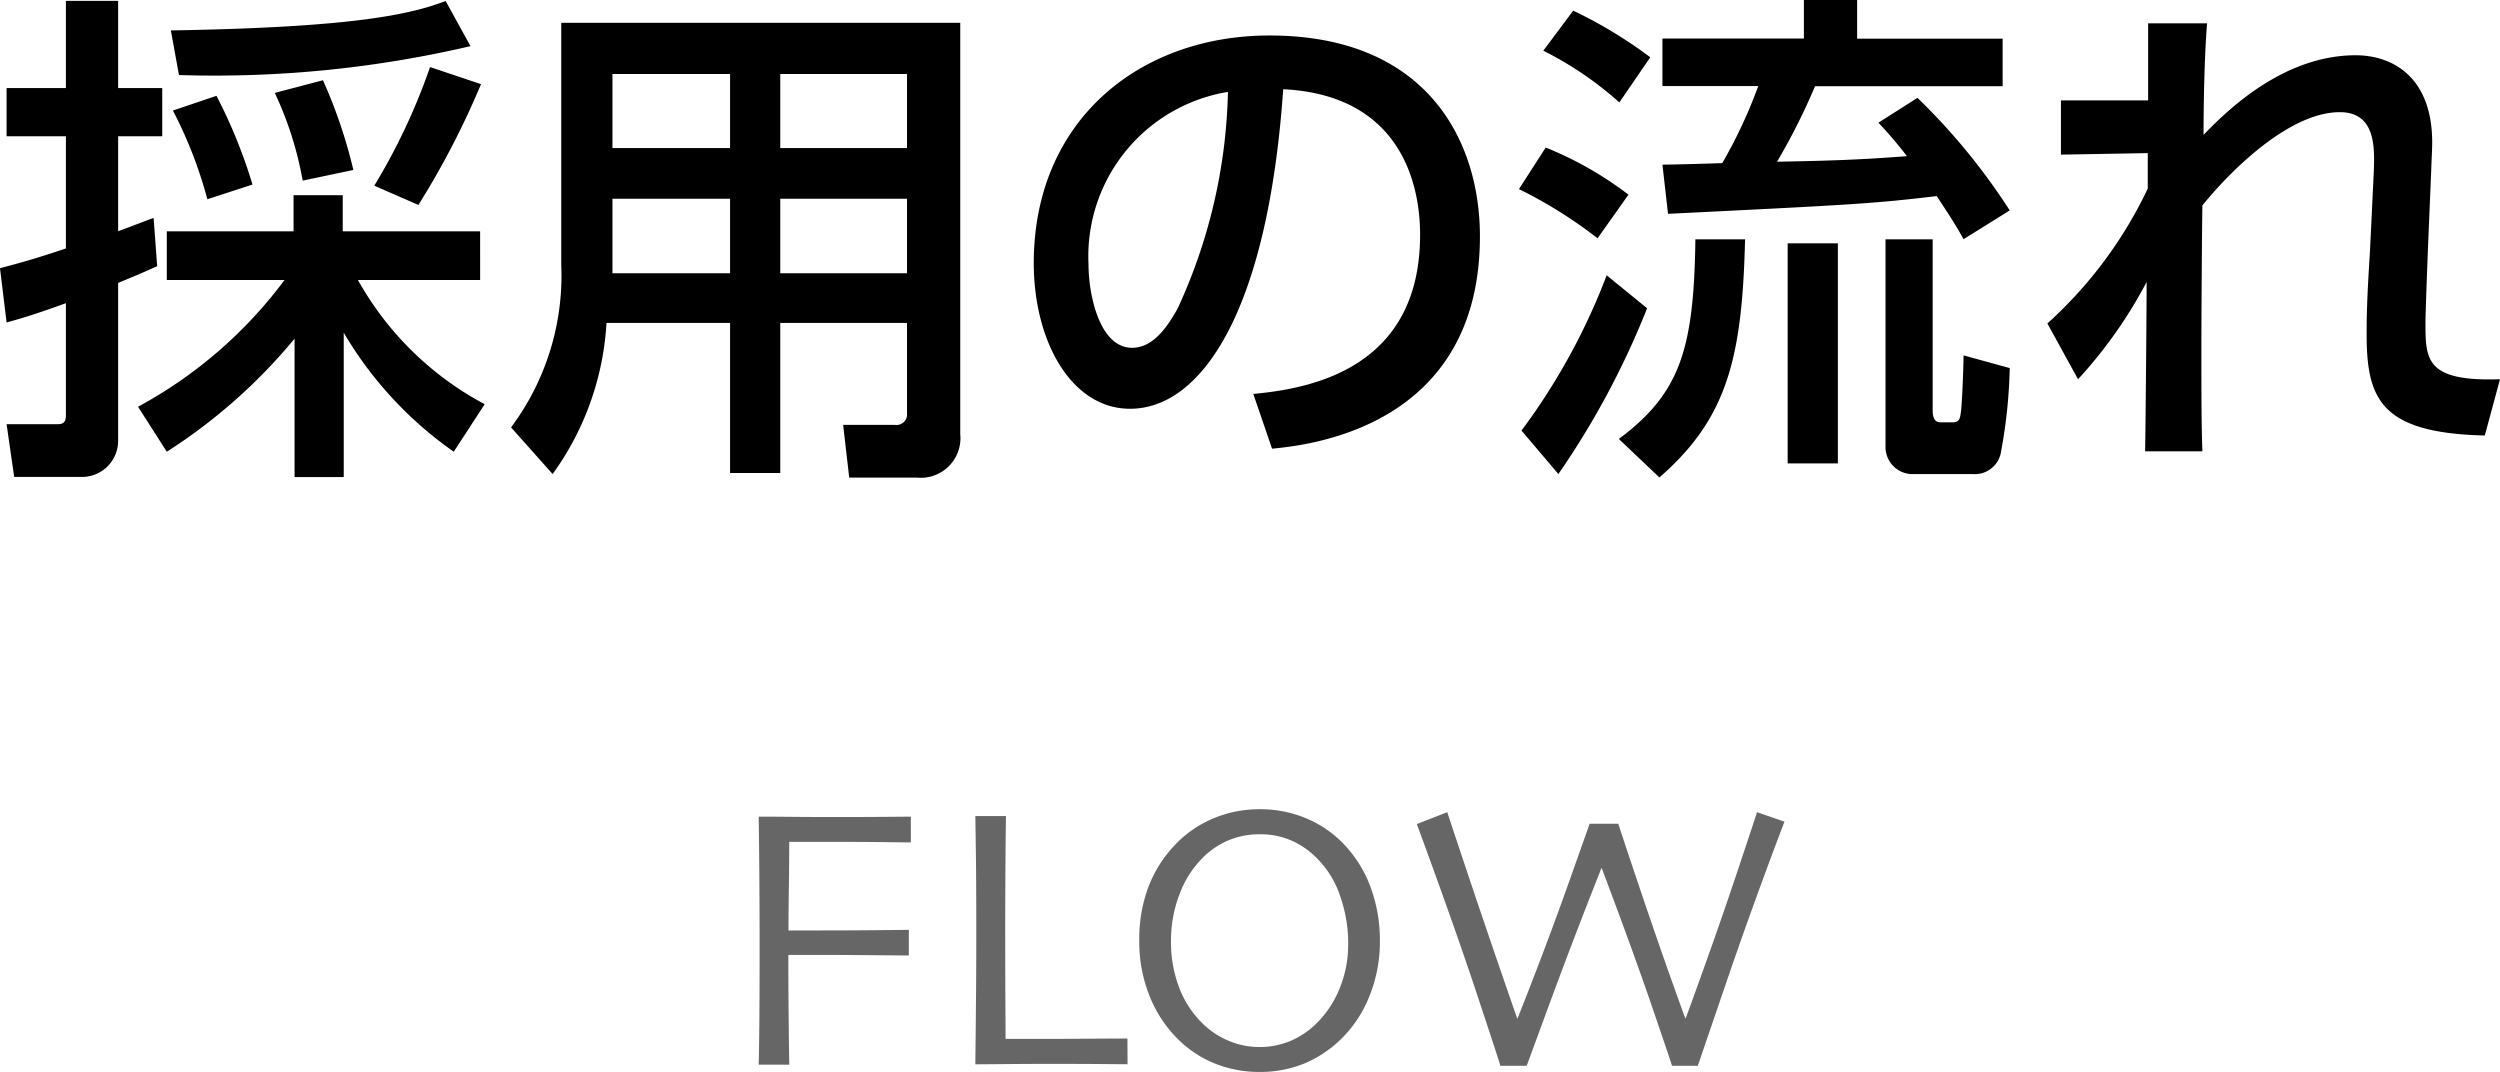 <svg xmlns="http://www.w3.org/2000/svg" width="78.896" height="33.829" viewBox="0 0 78.896 33.829"><g transform="translate(-1014.32 -38.4)"><path d="M-10.934-7.014l-.768-.009q-.668-.009-1.641-.009-.439,0-.806,0l-.624,0q0,.662-.012,1.436t-.012,1.359l.4,0,.639,0q.961,0,1.813-.009l.946-.009v.809l-1.081-.009q-.97-.009-1.737-.009l-.574,0-.41,0q0,1.037.009,1.96T-14.771,0h-.967q.012-.352.021-1.251t.009-2.587q0-.662-.006-1.746t-.023-2.244q.428,0,1.046.006t1.3.006q1.025,0,1.693-.006l.762-.006Zm6.838,7-.741-.006q-.671-.006-1.714-.006-.686,0-1.3.006T-8.9-.012q.012-1.008.021-2.042t.009-2.03q0-1.664-.012-2.537T-8.9-7.846h.967q-.012.756-.018,1.746t-.006,1.623q0,1.541.006,2.572t.006,1.09l.58,0,.615,0q1.049,0,1.825-.009L-4.1-.826ZM3.867-3.92a4.556,4.556,0,0,1-.325,1.743A3.882,3.882,0,0,1,2.7-.867a3.731,3.731,0,0,1-1.23.835A3.712,3.712,0,0,1,.07.229,3.771,3.771,0,0,1-1.3-.021a3.489,3.489,0,0,1-1.16-.741,3.953,3.953,0,0,1-.917-1.345,4.581,4.581,0,0,1-.349-1.825,4.688,4.688,0,0,1,.275-1.644,3.97,3.97,0,0,1,.826-1.333,3.529,3.529,0,0,1,1.213-.853,3.72,3.72,0,0,1,1.482-.3,3.731,3.731,0,0,1,1.465.284A3.525,3.525,0,0,1,2.7-6.99a3.885,3.885,0,0,1,.87,1.38A4.8,4.8,0,0,1,3.867-3.92Zm-1,.094a4.542,4.542,0,0,0-.255-1.5,3.06,3.06,0,0,0-.776-1.233,2.607,2.607,0,0,0-.788-.527A2.448,2.448,0,0,0,.07-7.271a2.512,2.512,0,0,0-.981.19,2.557,2.557,0,0,0-.823.56,3.222,3.222,0,0,0-.729,1.16A4.051,4.051,0,0,0-2.725-3.92a4.05,4.05,0,0,0,.267,1.512,3.148,3.148,0,0,0,.753,1.131,2.609,2.609,0,0,0,.791.519,2.453,2.453,0,0,0,.979.2,2.5,2.5,0,0,0,.976-.19A2.65,2.65,0,0,0,1.863-1.3a3.246,3.246,0,0,0,.721-1.075A3.631,3.631,0,0,0,2.865-3.826ZM16.635-7.67q-.99,2.6-1.843,5.095T13.9.035h-.814q-.029-.111-.63-1.866T10.869-6.2h-.012Q10-4.037,9.272-2.065L8.5.035H7.67q-.047-.17-.753-2.3T5.033-7.594l.961-.375q.023.082.686,2.063T8.2-1.459h.012q.9-2.273,1.573-4.166t.7-1.98h.908q.023.1.712,2.145t1.4,4h.012q.938-2.561,1.582-4.488t.668-2.021Z" transform="translate(1054 72)" fill="#666"/><path d="M-39.472-3.424c.4-.112.768-.208,1.872-.608V-.5c0,.288-.144.288-.32.288h-1.552l.24,1.664h2.144A1.142,1.142,0,0,0-35.952.288v-4.96c.7-.288.88-.368,1.232-.528l-.112-1.52c-.208.064-.288.112-1.12.416V-9.3h1.392v-1.52h-1.392v-2.752H-37.6v2.752h-1.872V-9.3H-37.6V-5.76c-.992.336-1.536.48-2.08.624Zm5.056,4.08a17.345,17.345,0,0,0,4.032-3.568V1.456h1.552V-3.1A12.039,12.039,0,0,0-25.36.656l.976-1.5a9.9,9.9,0,0,1-4-3.92h3.856V-6.3h-4.336V-7.44h-1.552V-6.3h-4v1.536H-30.7a14.147,14.147,0,0,1-4.624,4Zm.192-10.768a13.688,13.688,0,0,1,1.088,2.8l1.424-.464a16.2,16.2,0,0,0-1.136-2.8Zm8.608-3.456c-1.1.416-2.848.832-8.672.928l.256,1.408a35.518,35.518,0,0,0,9.2-.912Zm-5.392,2.9a11.013,11.013,0,0,1,.88,2.768l1.6-.336a15.826,15.826,0,0,0-.96-2.832Zm4.9-.816a19.542,19.542,0,0,1-1.76,3.744l1.392.608A26.177,26.177,0,0,0-24.5-10.944ZM-9.376-12.88H-21.968v7.632A8.007,8.007,0,0,1-23.552-.112L-22.24,1.36a9.006,9.006,0,0,0,1.7-4.768h3.9V1.328h1.584V-3.408h4V-.56a.334.334,0,0,1-.384.368h-1.632l.192,1.664h2.128A1.252,1.252,0,0,0-9.376.1ZM-16.64-8.928h-3.712v-2.336h3.712Zm5.584,0h-4v-2.336h4ZM-16.64-4.976h-3.712V-7.328h3.712Zm5.584,0h-4V-7.328h4ZM.464.56C1.6.448,7.024-.1,7.024-6.144c0-3.008-1.664-6.336-6.64-6.336-4.112,0-7.44,2.688-7.44,7.184C-7.056-2.832-5.872-.7-4.016-.7-1.808-.7.32-3.664.816-10.784c3.584.176,4.32,2.816,4.32,4.592,0,4.288-3.568,4.864-5.264,5.024ZM-.928-10.7A17.131,17.131,0,0,1-2.512-3.872c-.384.7-.832,1.248-1.44,1.248-1.04,0-1.376-1.7-1.376-2.624A5.258,5.258,0,0,1-.928-10.7ZM23.744-6.96a19.952,19.952,0,0,0-2.912-3.552L19.6-9.728a13.776,13.776,0,0,1,.9,1.056c-1.456.112-2.384.144-4.1.176a19.99,19.99,0,0,0,1.2-2.384h5.92v-1.5H18.928V-13.6h-1.68v1.216H12.784v1.5h3.024a15.423,15.423,0,0,1-1.136,2.432c-.464.016-1.552.048-1.888.048l.176,1.552c5.84-.288,6.464-.32,8.48-.56.528.8.64.992.848,1.36ZM9.024-12a10.941,10.941,0,0,1,2.4,1.632l.976-1.424a14.277,14.277,0,0,0-2.432-1.472ZM8.256-7.632a14.344,14.344,0,0,1,2.48,1.552l.976-1.376A11.1,11.1,0,0,0,9.1-8.944Zm2.768,2.72a20.191,20.191,0,0,1-2.688,4.9L9.5,1.36a26.029,26.029,0,0,0,2.8-5.232ZM16.736-5.92V1.024H18.32V-5.92Zm3.088-.128V.528a.853.853,0,0,0,.912.832H22.56a.837.837,0,0,0,.912-.72,16.166,16.166,0,0,0,.272-2.624l-1.456-.4c-.016.864-.064,1.632-.08,1.744-.032.288-.064.368-.288.368h-.368c-.24,0-.24-.288-.24-.384V-6.048Zm-6,0c-.048,3.44-.464,4.848-2.416,6.3l1.28,1.216C14.832-.4,15.3-2.3,15.392-6.048ZM25.9-1.632A14.47,14.47,0,0,0,28.064-4.7c0,.848-.032,4.592-.048,5.344h1.808c-.032-.832-.032-2.016-.032-3.28,0-.736.016-3.536.032-4.48.784-.976,2.688-2.944,4.336-2.944,1.152,0,1.1,1.152,1.072,1.9L35.12-5.824c-.016.384-.112,1.584-.112,2.656C34.992-1.04,35.392.064,38.736.144l.48-1.776c-2.352.08-2.352-.624-2.352-1.792,0-.3.064-1.952.08-2.384l.1-2.384c.016-.464.032-.7.032-.912,0-2.048-1.232-2.752-2.416-2.752-2.352,0-4.16,1.856-4.8,2.512,0-.624.016-2.368.112-3.52H28.112v2.432H25.36V-8.72L28.1-8.768v1.12a13.565,13.565,0,0,1-3.168,4.256Z" transform="translate(1054 52)"/></g></svg>